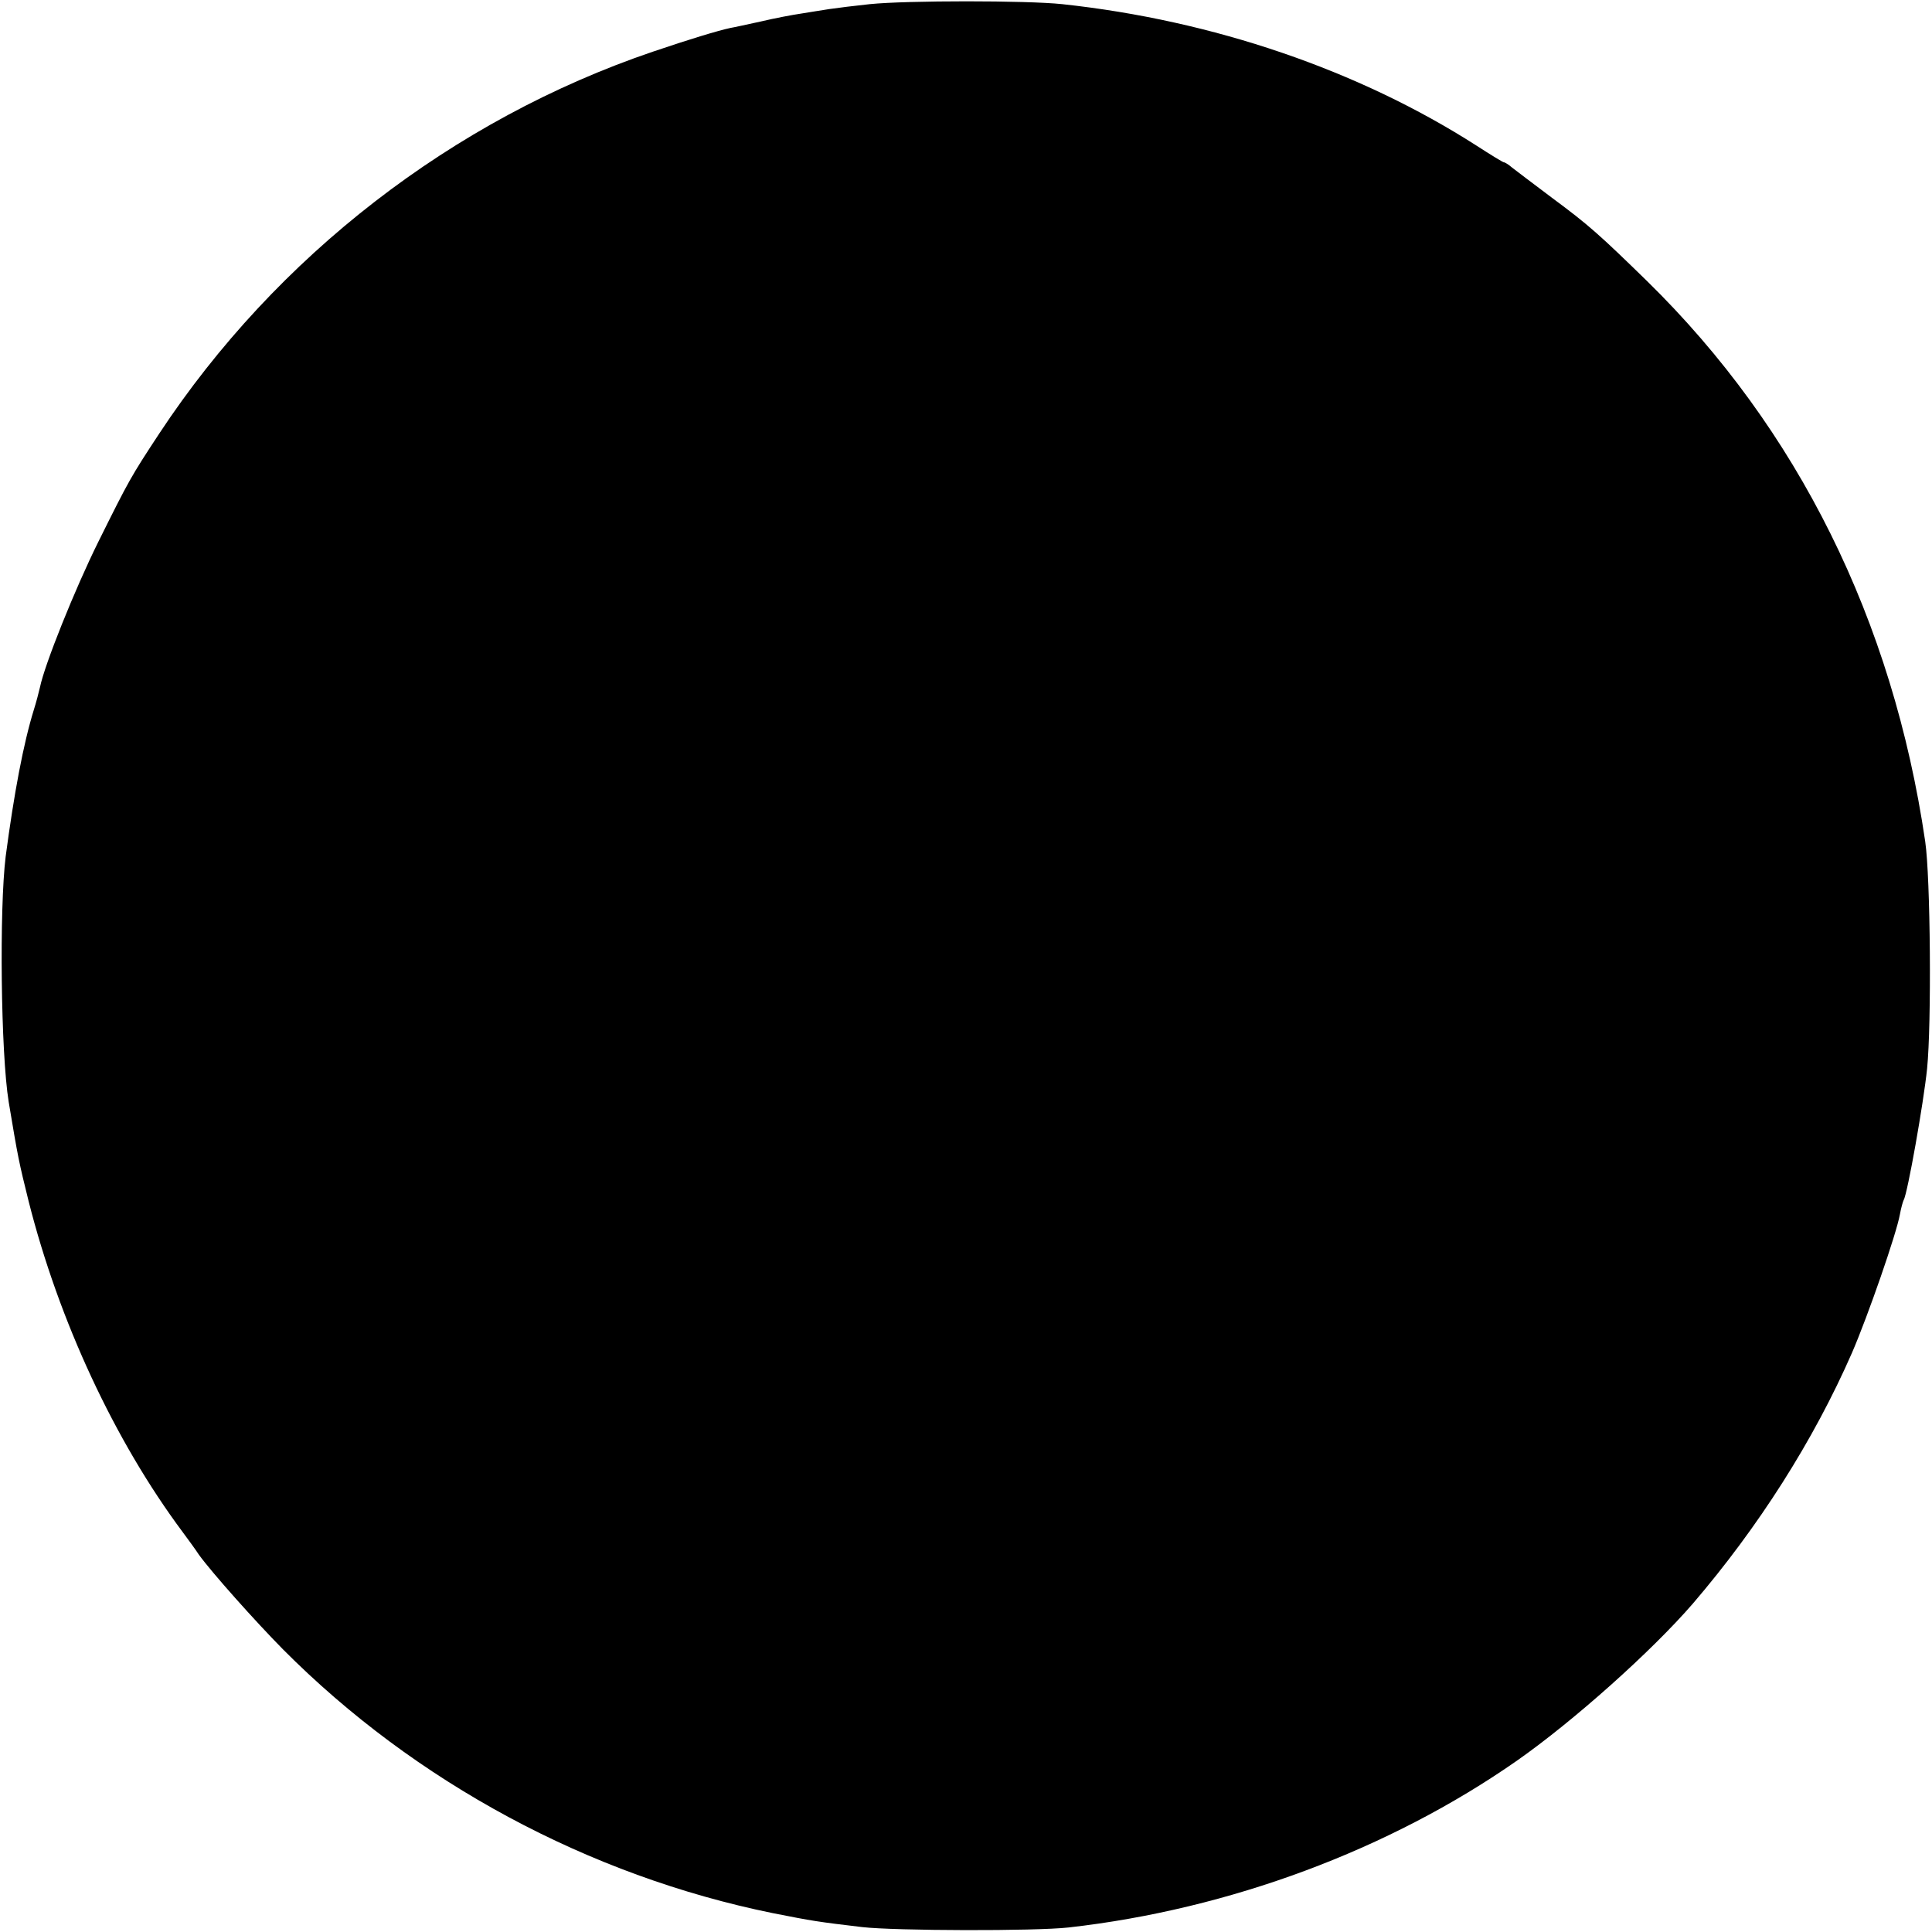 <?xml version="1.0" standalone="no"?>
<!DOCTYPE svg PUBLIC "-//W3C//DTD SVG 20010904//EN"
 "http://www.w3.org/TR/2001/REC-SVG-20010904/DTD/svg10.dtd">
<svg version="1.0" xmlns="http://www.w3.org/2000/svg"
 width="512pt" height="512pt" viewBox="0 0 512 512"
 preserveAspectRatio="xMidYMid meet">
<g transform="translate(0,512) scale(0.1,-0.1)"
fill="#000000" stroke="none">
<path d="M2305 5109 c-38 -4 -87 -10 -107 -13 -21 -3 -55 -9 -75 -12 -21 -3
-69 -12 -107 -21 -37 -8 -73 -16 -80 -17 -33 -7 -112 -31 -206 -63 -530 -180
-998 -542 -1308 -1012 -75 -114 -80 -123 -161 -286 -63 -127 -143 -327 -155
-386 -3 -13 -10 -40 -16 -59 -28 -90 -53 -224 -75 -390 -17 -139 -13 -520 8
-650 25 -150 27 -159 53 -264 80 -316 227 -633 408 -876 14 -19 34 -46 43 -60
34 -47 148 -175 223 -251 350 -352 811 -600 1298 -699 106 -21 119 -23 237
-37 88 -10 458 -11 547 -1 426 48 850 206 1188 442 150 105 357 290 466 416
174 203 320 432 422 665 42 97 118 316 127 367 3 17 8 34 10 38 10 16 53 259
62 348 12 119 9 507 -5 602 -86 586 -337 1093 -737 1485 -125 122 -155 149
-251 220 -49 37 -97 73 -107 81 -9 8 -19 14 -22 14 -2 0 -35 20 -72 44 -312
200 -698 332 -1098 375 -95 10 -411 10 -510 0z"/>
</g>
</svg>
